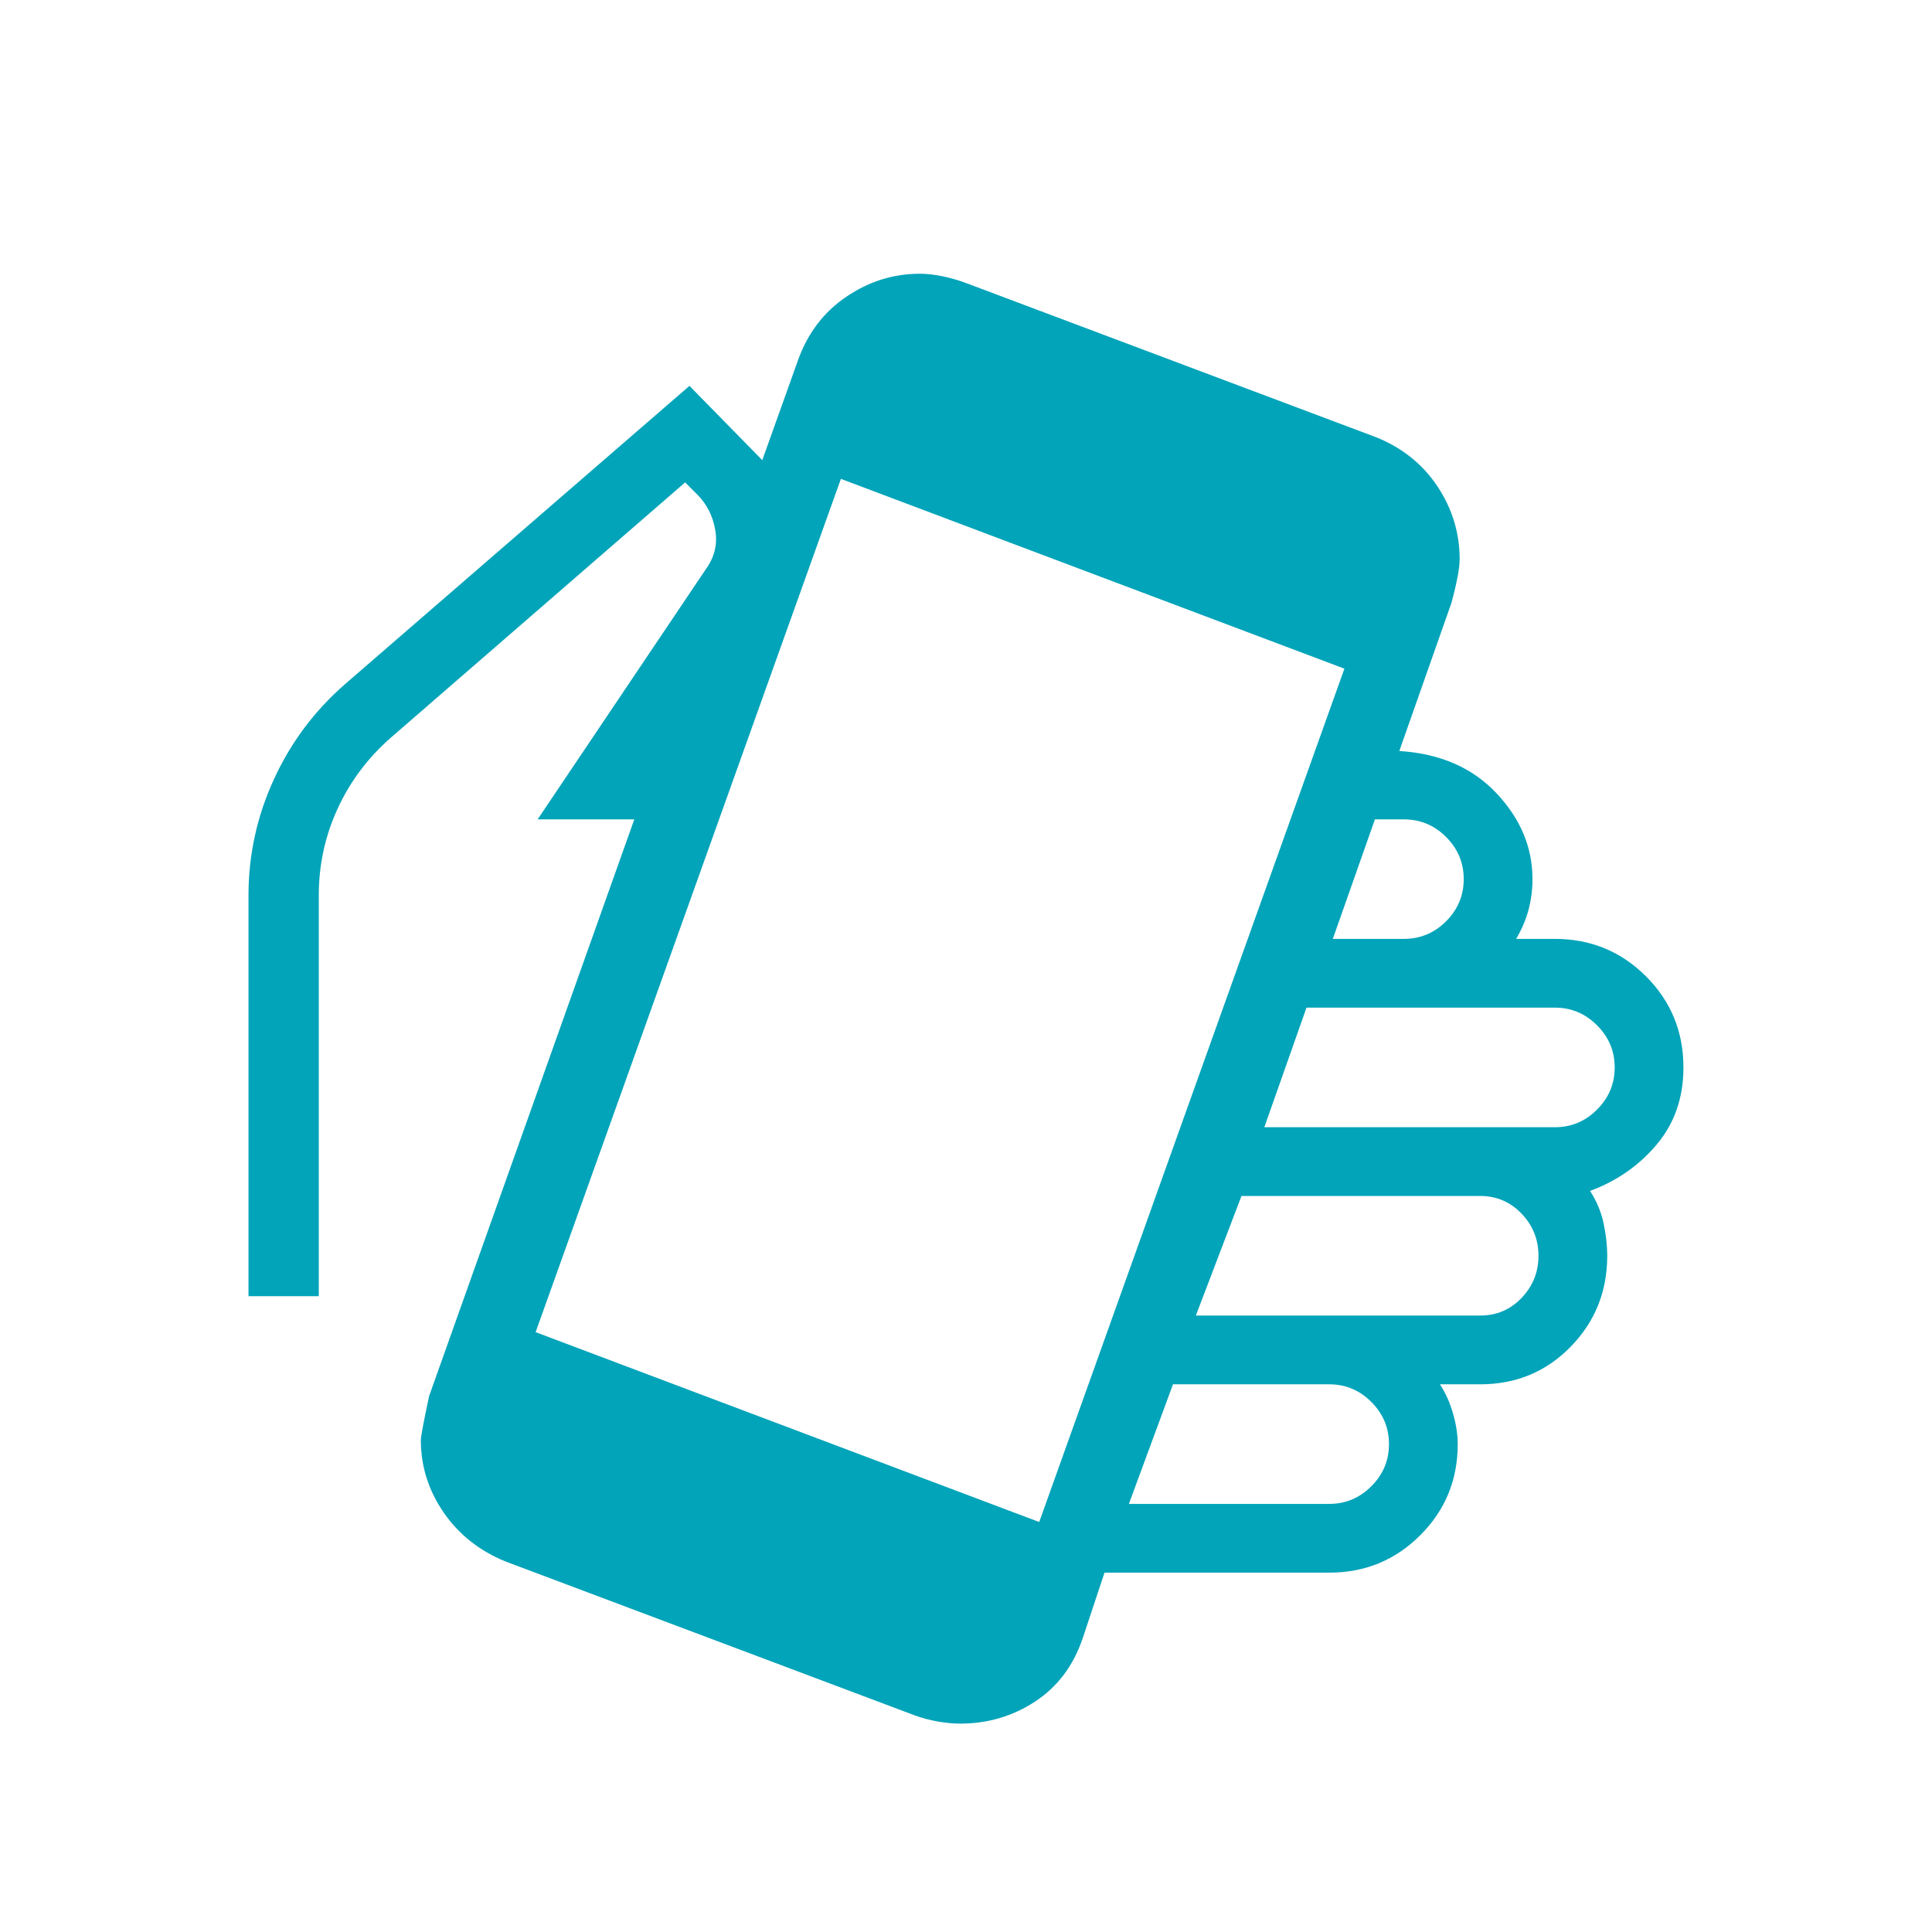 <svg width="29" height="29" viewBox="0 0 29 29" fill="none" xmlns="http://www.w3.org/2000/svg">
<mask id="mask0_15944_4943" style="mask-type:alpha" maskUnits="userSpaceOnUse" x="0" y="0" width="29" height="29">
<rect x="0.5" y="0.68" width="28" height="28" fill="#D9D9D9"/>
</mask>
<g mask="url(#mask0_15944_4943)">
<path d="M14.415 25.872C14.308 25.872 14.195 25.861 14.073 25.84C13.952 25.818 13.839 25.788 13.732 25.749L7.587 23.438C7.195 23.278 6.886 23.032 6.658 22.701C6.431 22.37 6.317 22.008 6.317 21.616C6.317 21.564 6.358 21.344 6.441 20.956L9.521 12.299H8.07L10.6 8.536C10.727 8.359 10.773 8.166 10.736 7.955C10.699 7.744 10.61 7.567 10.468 7.425L10.284 7.241L5.866 11.073C5.521 11.376 5.254 11.731 5.067 12.14C4.879 12.549 4.785 12.983 4.785 13.441V19.456H3.73V13.441C3.73 12.835 3.856 12.255 4.109 11.703C4.361 11.15 4.717 10.673 5.178 10.27L10.349 5.792L11.442 6.907L11.978 5.408C12.123 5.002 12.365 4.683 12.704 4.454C13.043 4.224 13.41 4.109 13.806 4.109C13.917 4.109 14.036 4.123 14.162 4.15C14.288 4.177 14.407 4.212 14.518 4.255L20.663 6.566C21.055 6.726 21.361 6.973 21.581 7.307C21.8 7.64 21.91 8.003 21.91 8.395C21.91 8.526 21.869 8.744 21.787 9.048L21.004 11.273C21.613 11.311 22.098 11.521 22.46 11.904C22.822 12.287 23.003 12.717 23.003 13.196C23.003 13.353 22.983 13.506 22.944 13.656C22.904 13.805 22.842 13.951 22.758 14.093H23.34C23.876 14.093 24.332 14.281 24.707 14.655C25.082 15.03 25.269 15.486 25.269 16.023C25.269 16.475 25.136 16.859 24.871 17.176C24.605 17.493 24.271 17.727 23.867 17.876C23.965 18.027 24.033 18.188 24.07 18.36C24.106 18.531 24.125 18.694 24.125 18.85C24.125 19.387 23.941 19.843 23.574 20.217C23.207 20.592 22.755 20.779 22.218 20.779H21.614C21.698 20.906 21.763 21.052 21.81 21.217C21.858 21.381 21.881 21.535 21.881 21.677C21.881 22.214 21.694 22.669 21.319 23.044C20.944 23.419 20.489 23.606 19.952 23.606H16.579L16.25 24.596C16.109 25.007 15.871 25.323 15.535 25.542C15.199 25.762 14.826 25.872 14.415 25.872ZM15.599 22.846L20.18 10.037L12.622 7.188L8.04 19.996L15.599 22.846ZM16.945 22.574H19.952C20.197 22.574 20.408 22.486 20.584 22.309C20.761 22.133 20.849 21.922 20.849 21.677C20.849 21.431 20.761 21.221 20.584 21.044C20.408 20.867 20.197 20.779 19.952 20.779H17.607L16.945 22.574ZM17.95 19.747H22.218C22.463 19.747 22.67 19.659 22.839 19.483C23.008 19.306 23.093 19.095 23.093 18.85C23.093 18.605 23.008 18.394 22.839 18.217C22.67 18.041 22.463 17.952 22.218 17.952H18.635L17.95 19.747ZM18.978 16.92H23.34C23.585 16.92 23.796 16.832 23.972 16.655C24.149 16.479 24.237 16.268 24.237 16.023C24.237 15.777 24.149 15.567 23.972 15.39C23.796 15.214 23.585 15.125 23.34 15.125H19.611L18.978 16.92ZM20.006 14.093H21.073C21.319 14.093 21.53 14.005 21.706 13.829C21.883 13.652 21.971 13.441 21.971 13.196C21.971 12.951 21.883 12.74 21.706 12.563C21.53 12.387 21.319 12.299 21.073 12.299H20.638L20.006 14.093Z" fill="#02A4B9"/>
</g>
</svg>
